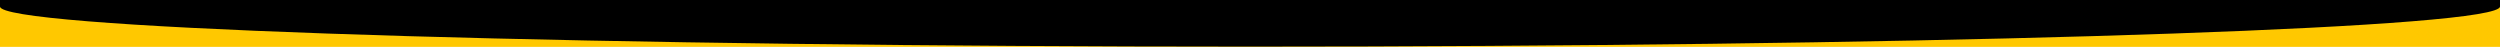 <?xml version="1.0" encoding="UTF-8"?> <!-- Generator: Adobe Illustrator 26.0.2, SVG Export Plug-In . SVG Version: 6.00 Build 0) --> <svg xmlns="http://www.w3.org/2000/svg" xmlns:xlink="http://www.w3.org/1999/xlink" id="Layer_1" x="0px" y="0px" viewBox="0 0 1920 36" style="enable-background:new 0 0 1920 36;" xml:space="preserve"> <style type="text/css"> .st0{fill:#FFC800;} </style> <rect y="3" transform="matrix(-1 -1.224647e-16 1.224647e-16 -1 1920 40)" class="st0" width="1920" height="34"></rect> <path d="M0,5V0h1920v5c0,1-1.5,2-4.5,3c-47.1,15.6-456.9,27.8-955.5,27.8S51.6,23.6,4.5,8C1.5,7,0,6,0,5z"></path> </svg> 